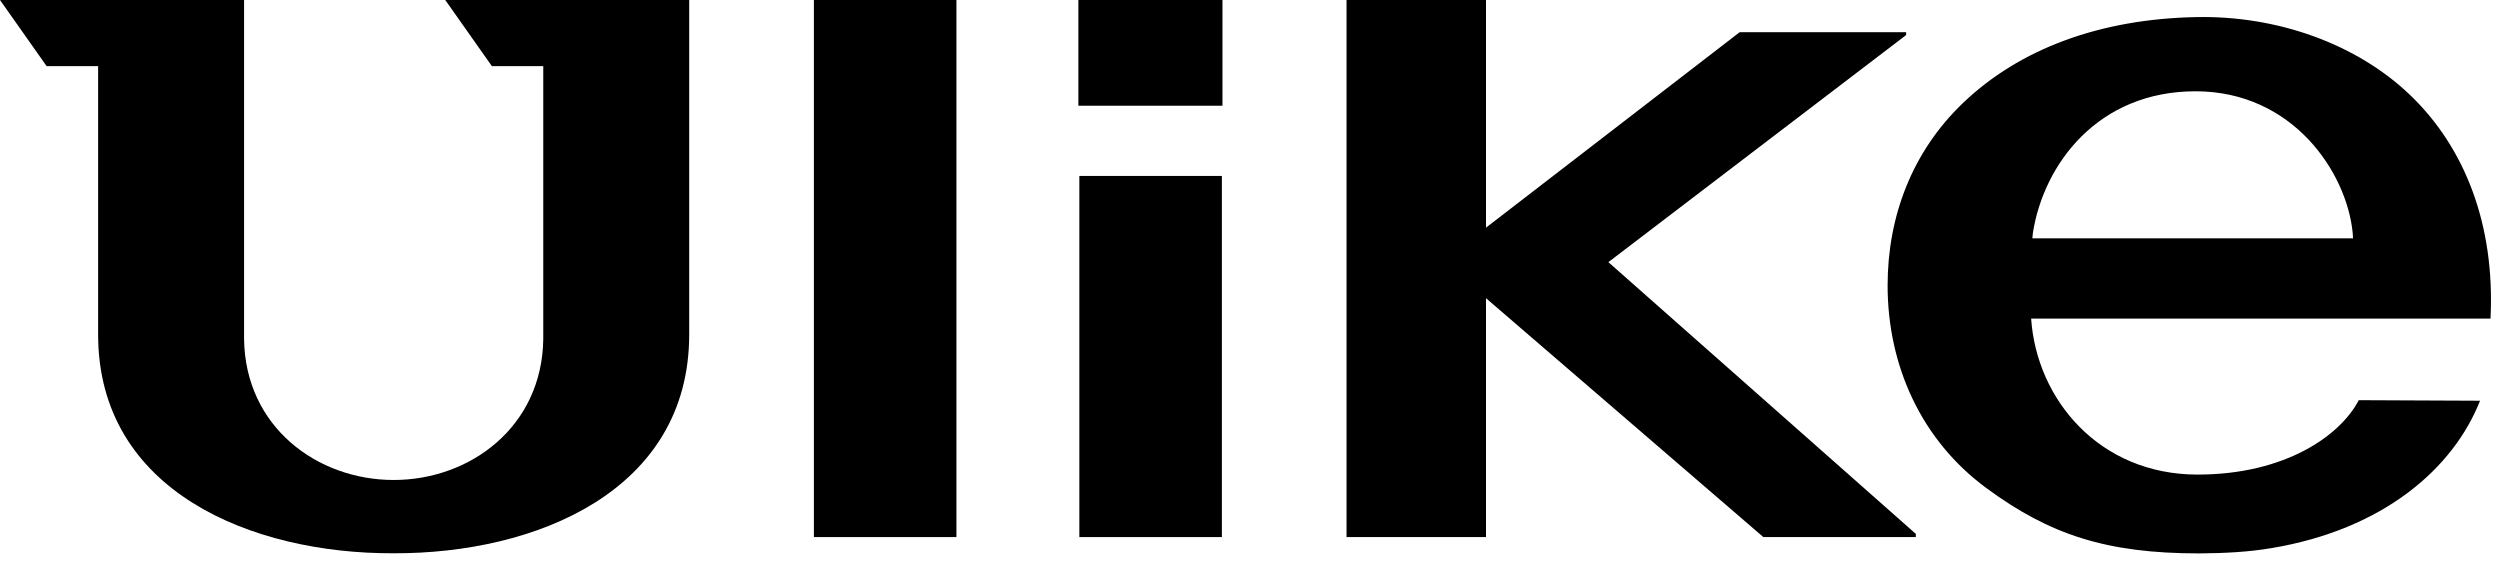 <svg xmlns="http://www.w3.org/2000/svg" fill="none" viewBox="0 0 138 31" height="31" width="138">
<path fill="black" d="M67.48 0H59.526V5.836H67.48V0Z"></path>
<path fill="black" d="M67.448 9.712H59.58V29.647H67.448V9.712Z"></path>
<path fill="black" d="M52.795 0H44.927V29.647H52.795V0Z"></path>
<path fill="black" d="M74.329 0V29.647H82.027V16.46L97.337 29.647H105.753V29.47L88.782 14.47L105.218 1.935V1.777H96.029L82.027 12.566V0H74.329Z"></path>
<path fill="black" d="M27.152 3.651H29.988V18.724C29.921 23.562 25.953 26.495 21.73 26.495C17.507 26.495 13.54 23.562 13.473 18.724V0H0L2.574 3.651H5.416V18.462C5.416 27.115 13.893 30.572 21.73 30.541C29.562 30.566 38.044 27.115 38.044 18.462V0H24.578L27.152 3.651Z"></path>
<path fill="black" d="M112.186 13.157L112.216 12.852C112.819 9.037 115.819 5.039 121.192 5.039C126.565 5.039 129.541 9.512 129.869 12.858L129.888 13.157H112.186ZM133.064 5.27C130.125 2.435 125.713 0.846 121.216 0.944C115.941 1.047 111.492 2.684 108.358 5.684C105.553 8.368 104.196 11.946 104.196 15.755C104.196 20.197 106.064 24.311 109.661 26.952C113.135 29.507 116.263 30.548 121.387 30.548C122.878 30.536 124.113 30.469 125.385 30.256C131.592 29.221 135.431 25.838 136.898 22.12L130.204 22.09C129.182 24.055 126.127 26.197 121.308 26.197C115.88 26.197 112.423 22.053 112.119 17.587H137.476C137.737 12.366 136.034 8.13 133.064 5.27Z"></path>
</svg>

